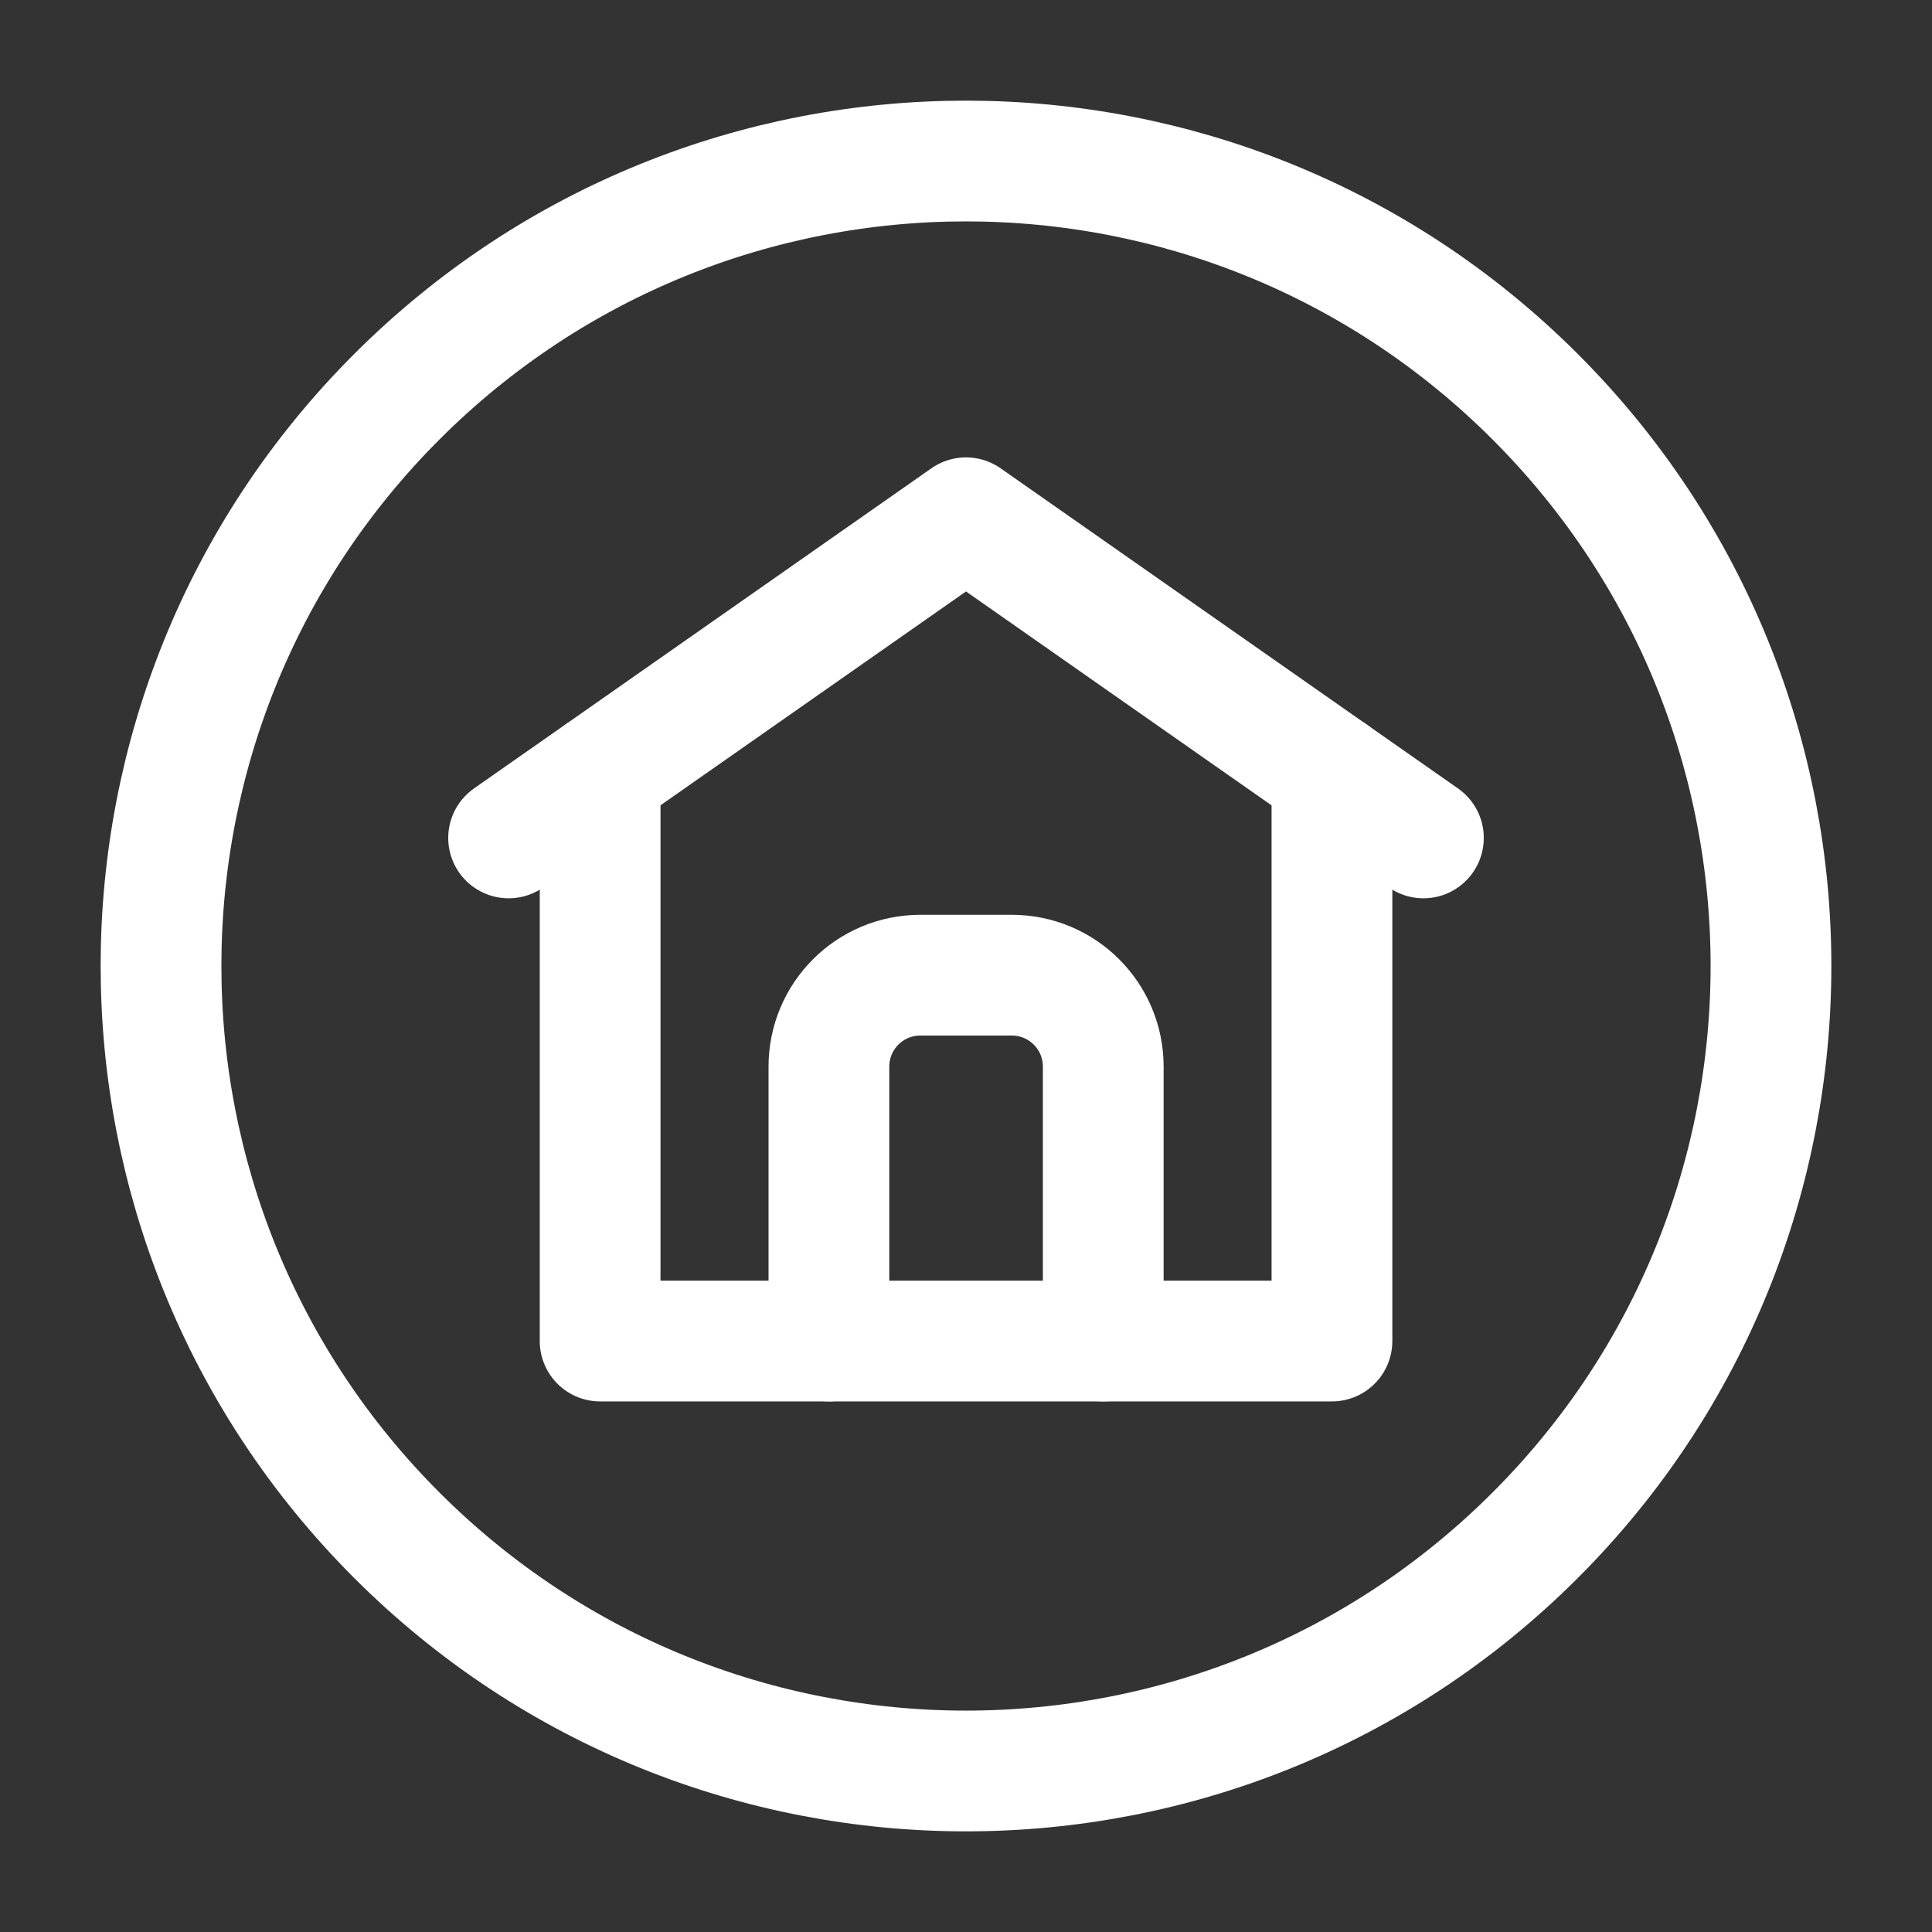 <?xml version="1.0" encoding="UTF-8"?> <svg xmlns="http://www.w3.org/2000/svg" width="24" height="24" viewBox="0 0 24 24" fill="none"><rect x="0" y="0" width="24" height="24" fill="#333333" stroke="none"/> <path d="M19.071 4.929C22.976 8.834 22.976 15.166 19.071 19.071C15.166 22.976 8.834 22.976 4.929 19.071C1.024 15.166 1.024 8.834 4.929 4.929C8.834 1.024 15.166 1.024 19.071 4.929" stroke="white" stroke-width="1.5" stroke-linecap="round" stroke-linejoin="round"></path> <path d="M7.455 9.614V16.659H16.546V9.614" stroke="white" stroke-width="1.5" stroke-linecap="round" stroke-linejoin="round"></path> <path d="M6.318 10.409L12 6.432L17.682 10.409" stroke="white" stroke-width="1.5" stroke-linecap="round" stroke-linejoin="round"></path> <path d="M13.705 16.659V13.25C13.705 12.622 13.196 12.114 12.569 12.114H11.433C10.805 12.114 10.297 12.623 10.297 13.25V16.659" stroke="white" stroke-width="1.5" stroke-linecap="round" stroke-linejoin="round"></path> </svg> 